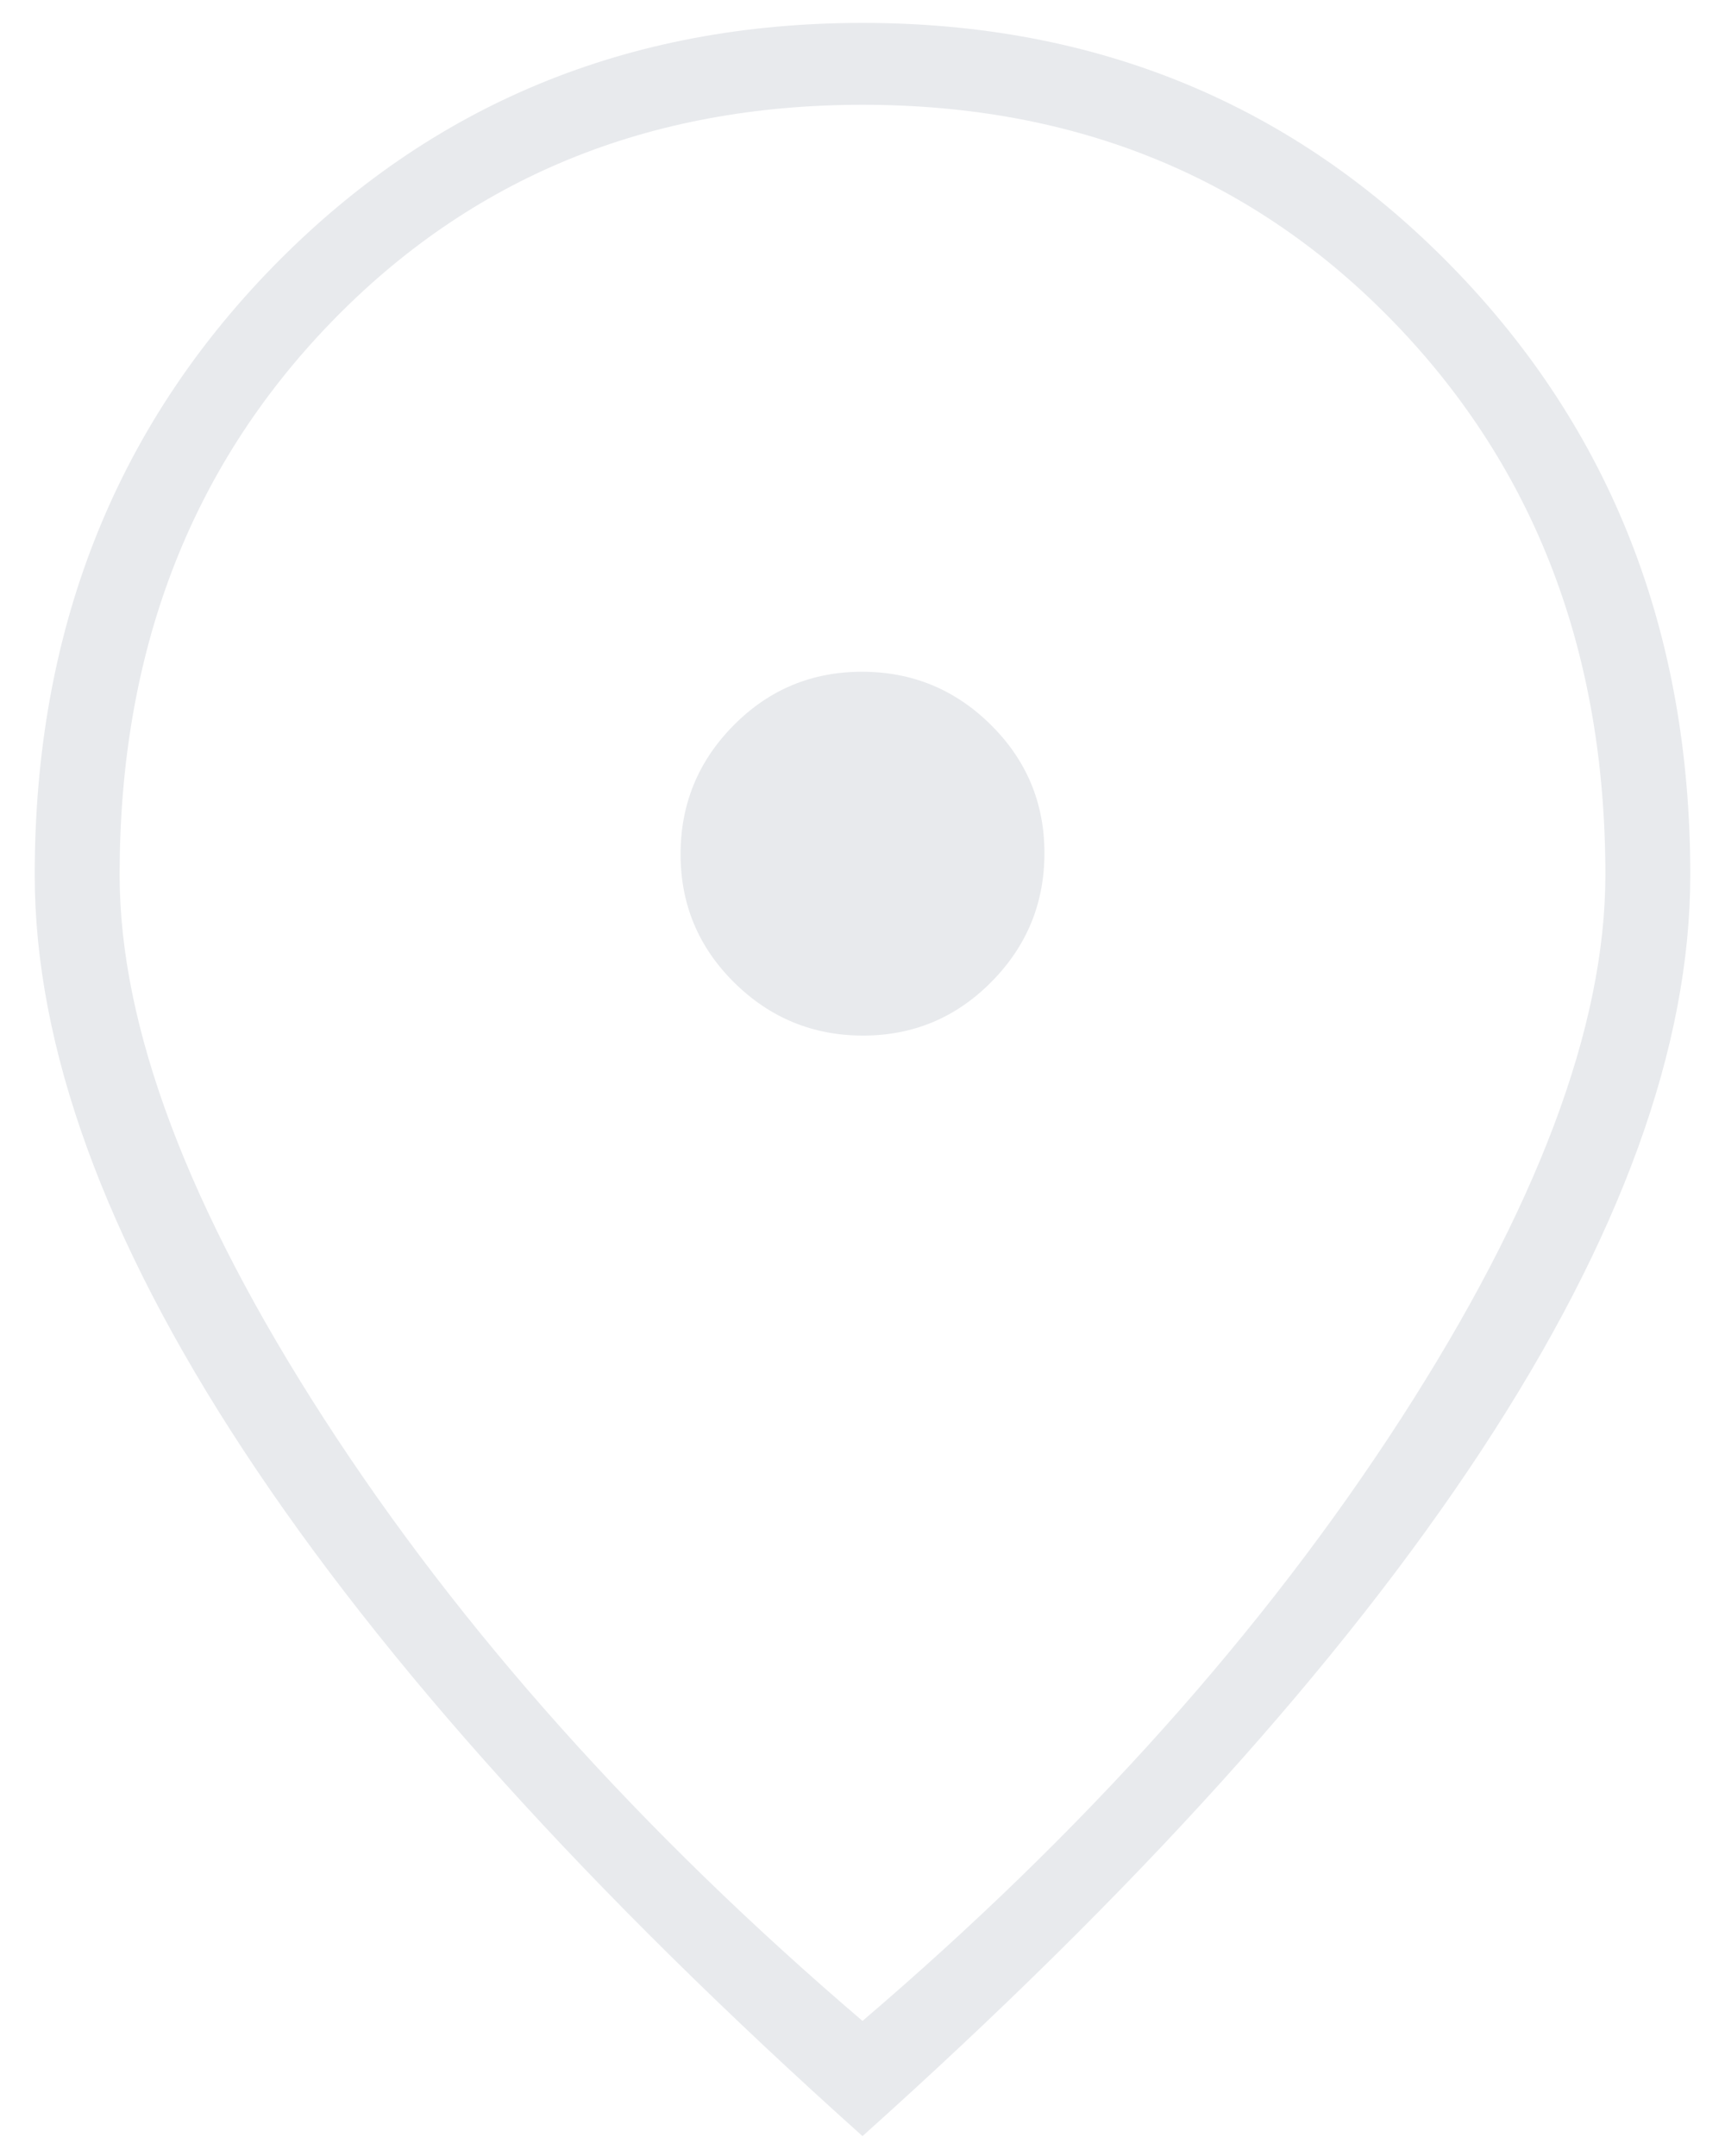 <svg width="32" height="40" viewBox="0 0 32 40" fill="none" xmlns="http://www.w3.org/2000/svg">
<path d="M16.01 19.213C16.941 19.213 17.734 18.881 18.39 18.218C19.047 17.555 19.375 16.759 19.375 15.827C19.375 14.897 19.043 14.103 18.38 13.447C17.718 12.791 16.921 12.463 15.99 12.463C15.059 12.463 14.265 12.794 13.609 13.457C12.953 14.12 12.625 14.916 12.625 15.848C12.625 16.778 12.956 17.572 13.619 18.228C14.282 18.884 15.079 19.213 16.01 19.213ZM16 37.494C20.125 33.969 23.453 30.247 25.984 26.328C28.515 22.409 29.781 19.044 29.781 16.231C29.781 12.106 28.478 8.694 25.872 5.994C23.265 3.294 19.975 1.944 16 1.944C12.025 1.944 8.734 3.294 6.128 5.994C3.522 8.694 2.219 12.106 2.219 16.231C2.219 19.044 3.484 22.409 6.015 26.328C8.547 30.247 11.875 33.969 16 37.494ZM16 39.631C10.937 35.094 7.112 30.856 4.525 26.919C1.937 22.981 0.644 19.419 0.644 16.231C0.644 11.731 2.115 7.972 5.059 4.953C8.003 1.934 11.65 0.425 16 0.425C20.35 0.425 23.997 1.934 26.94 4.953C29.884 7.972 31.356 11.731 31.356 16.231C31.356 19.419 30.062 22.981 27.475 26.919C24.887 30.856 21.062 35.094 16 39.631Z" fill="#E8EAED"/>
</svg>
